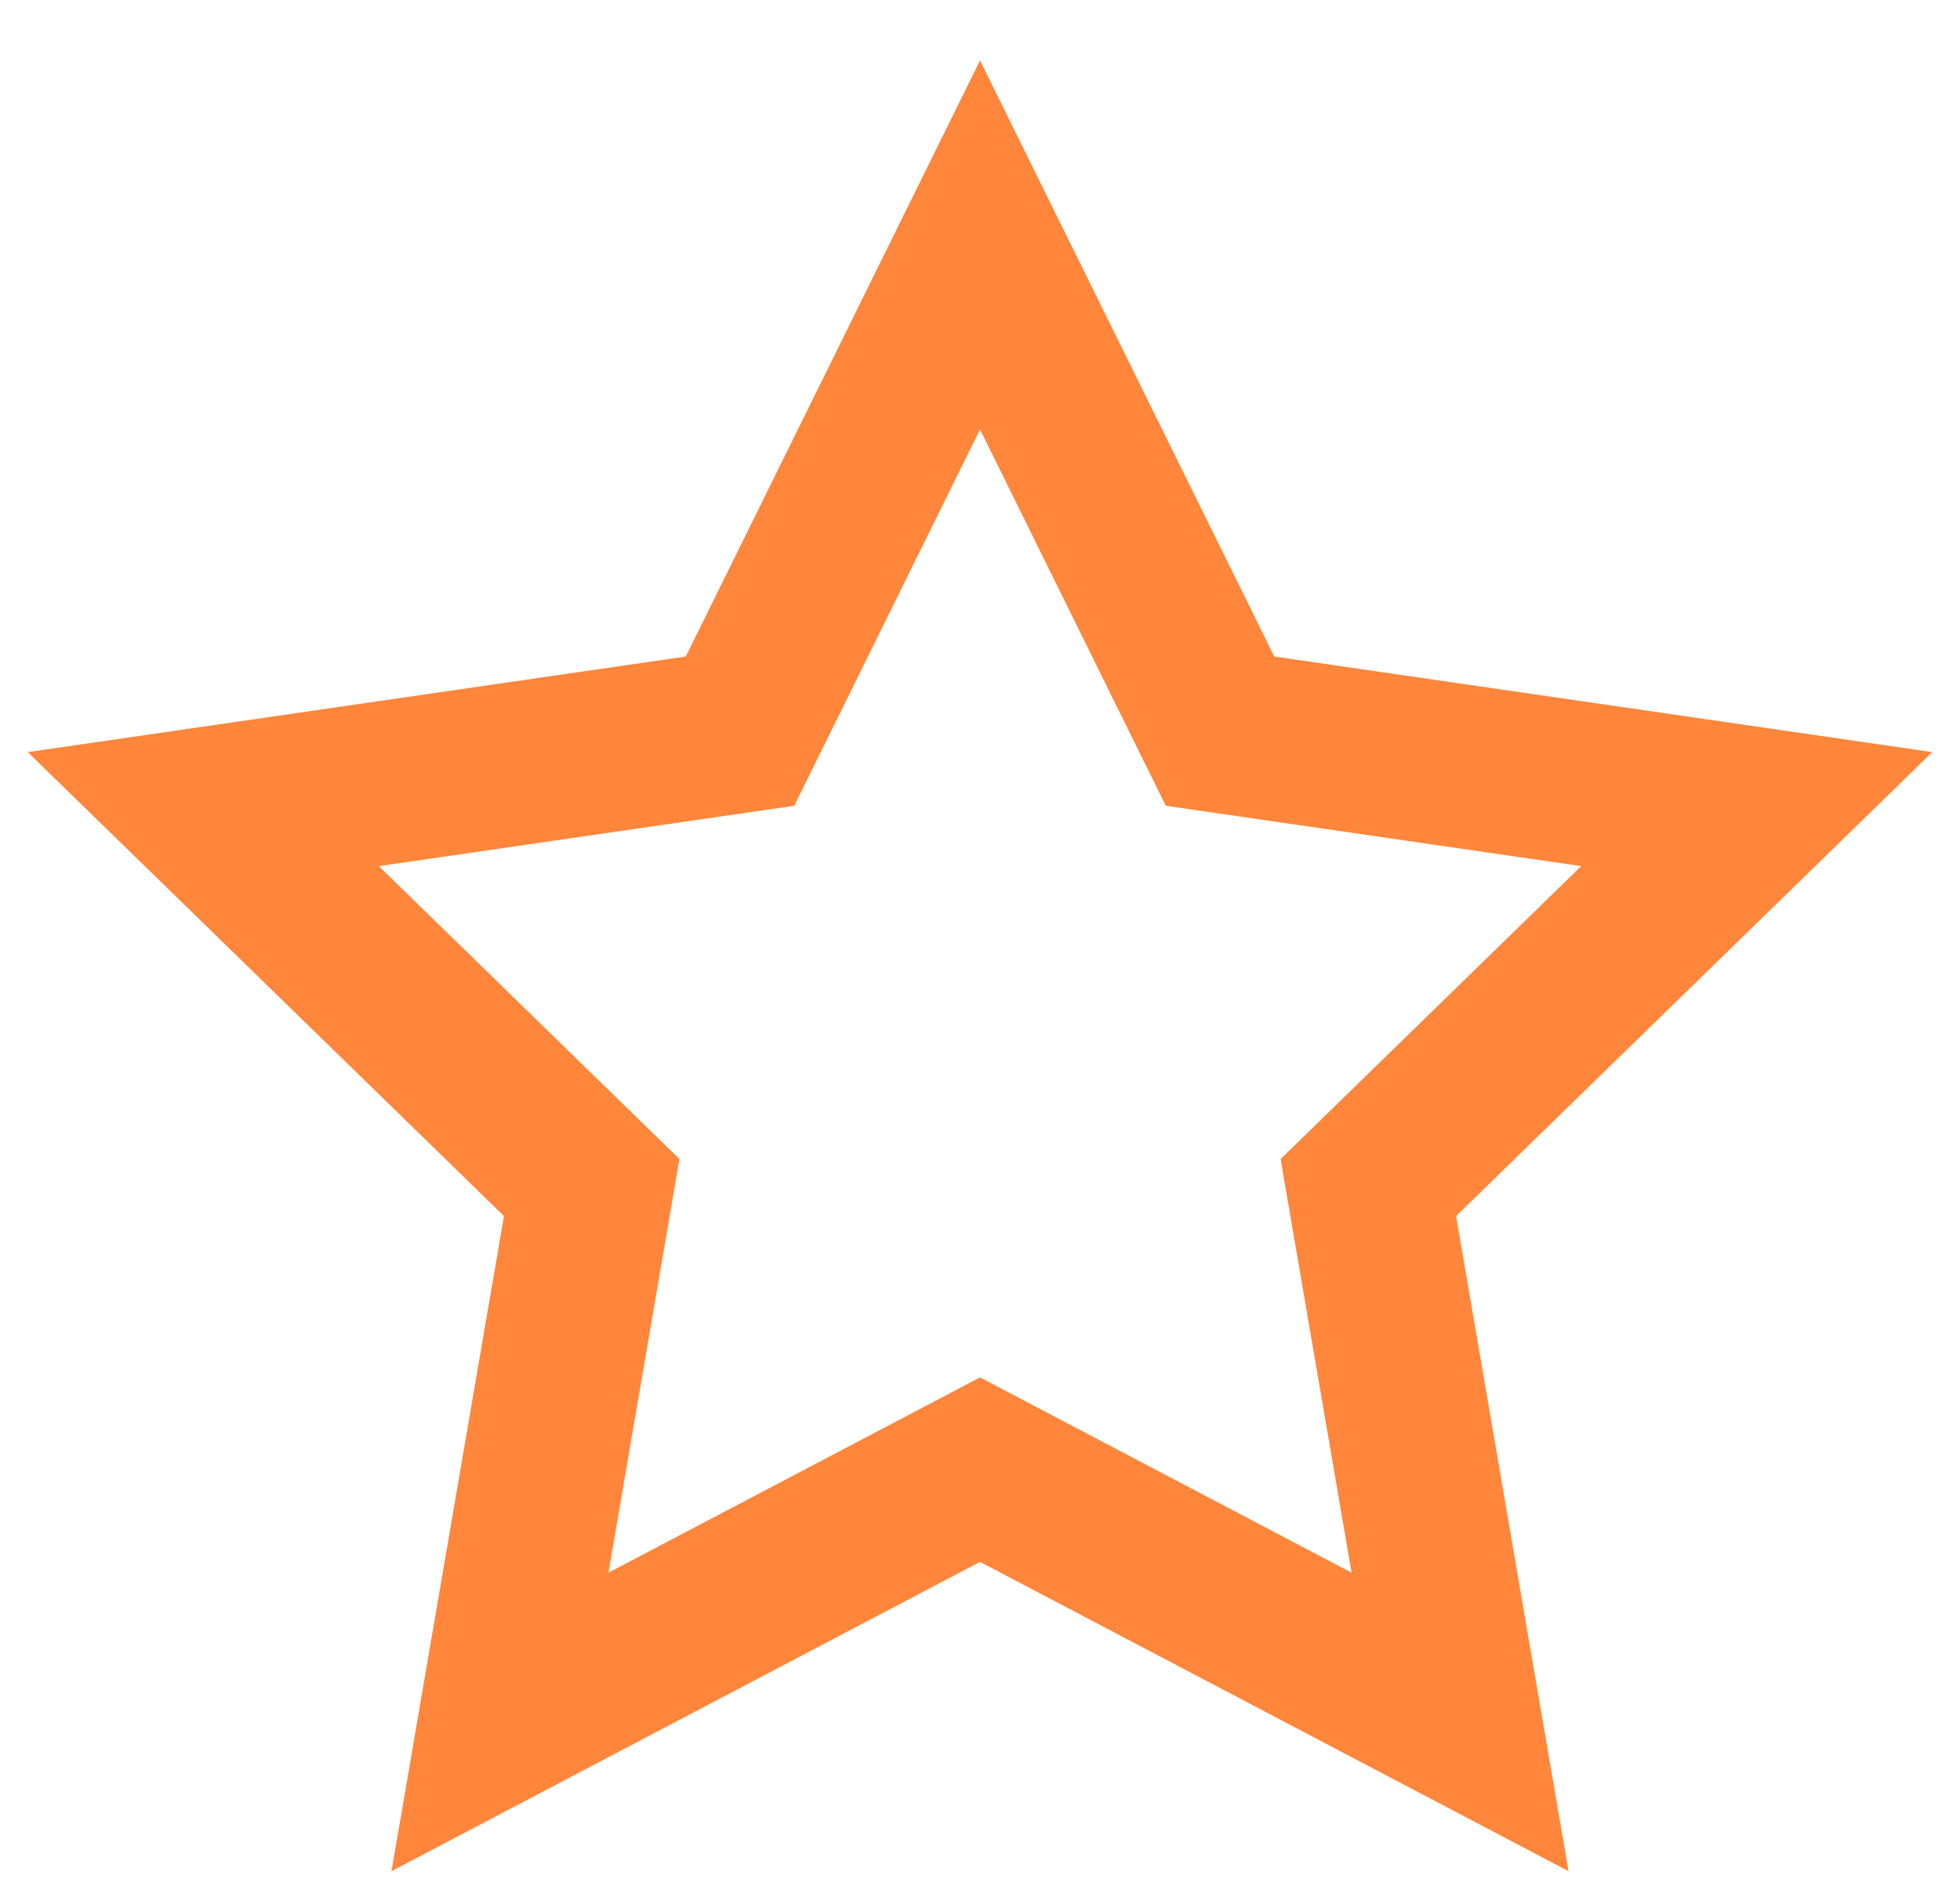 <svg width="24" height="23" viewBox="0 0 24 23" fill="none" xmlns="http://www.w3.org/2000/svg">
<path fill-rule="evenodd" clip-rule="evenodd" d="M12 18L6.122 21.09L7.245 14.545L2.489 9.91L9.061 8.955L12 3L14.939 8.955L21.511 9.91L16.755 14.545L17.878 21.09L12 18Z" stroke="#FF863A" stroke-width="2"/>
</svg>
